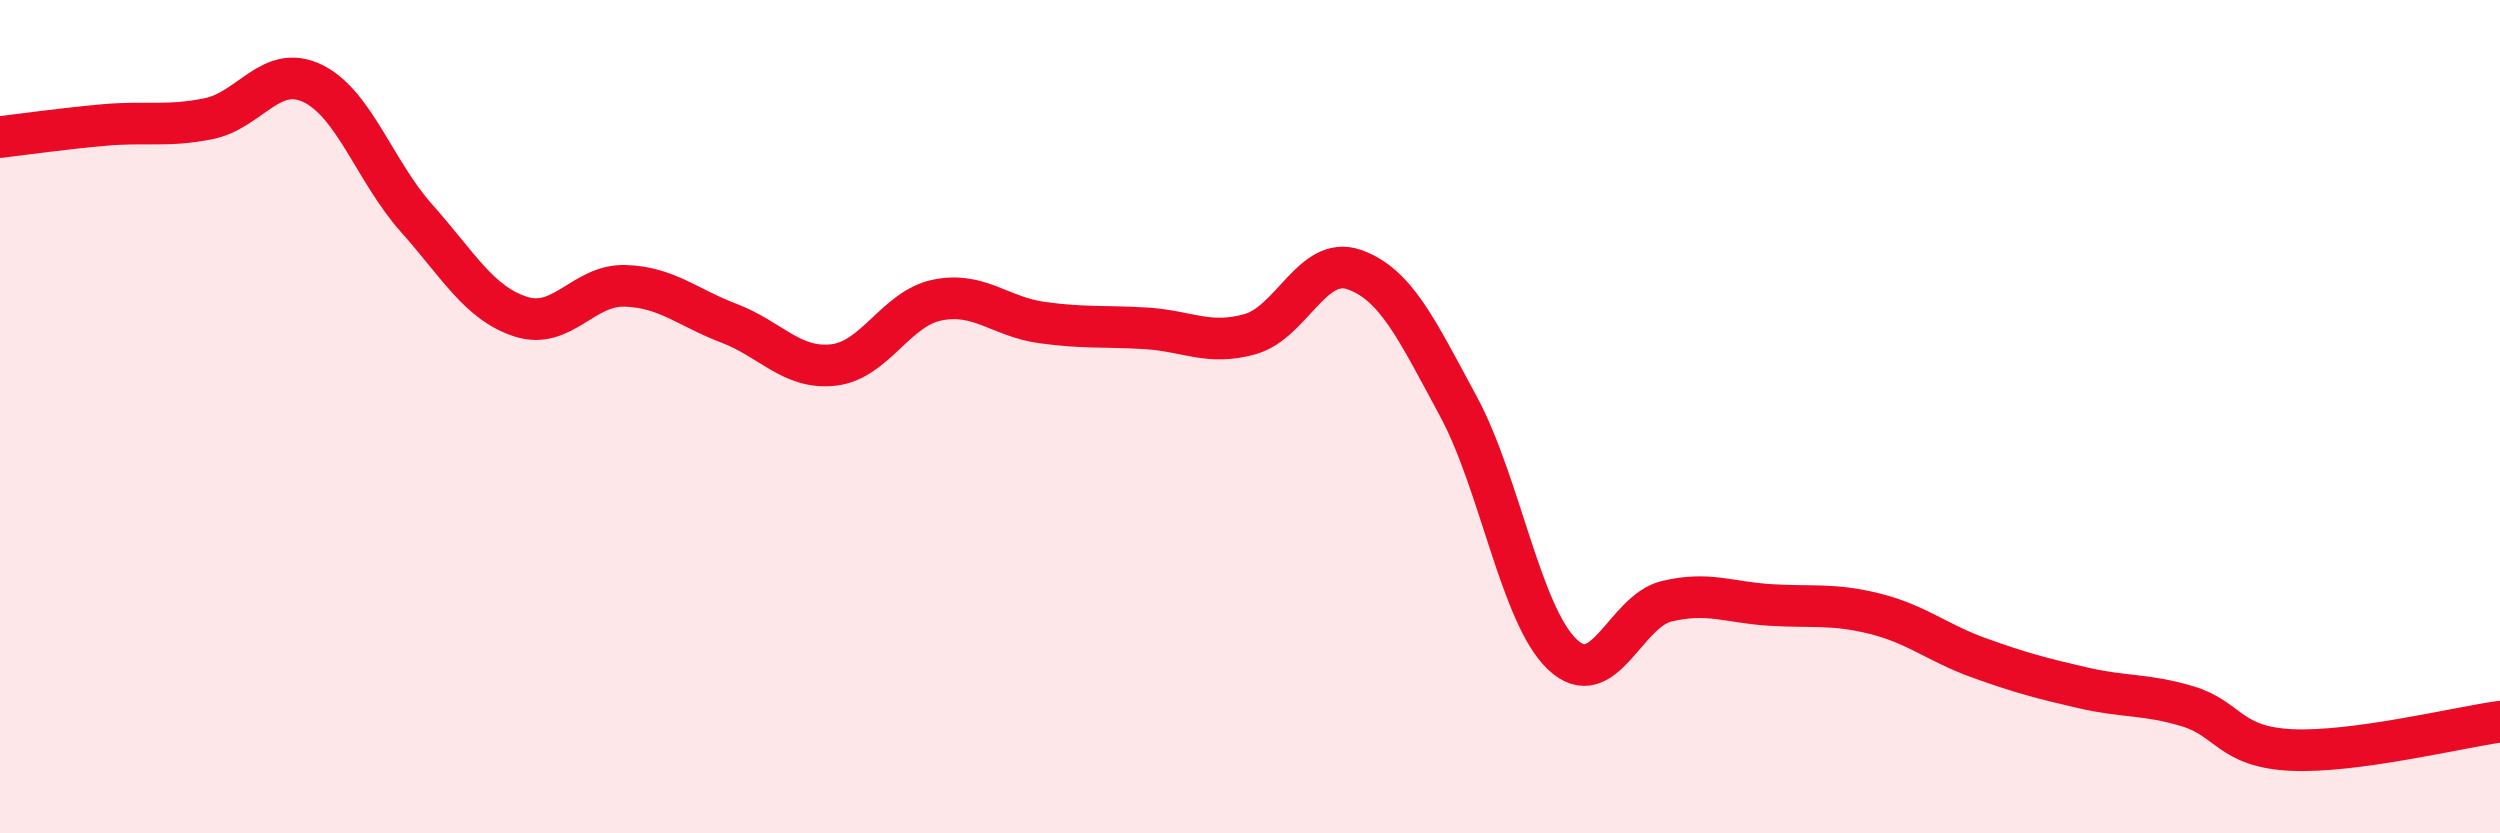 
    <svg width="60" height="20" viewBox="0 0 60 20" xmlns="http://www.w3.org/2000/svg">
      <path
        d="M 0,3.29 C 0.5,3.23 1.5,3.09 2.5,3 C 3.5,2.91 4,3.05 5,2.85 C 6,2.65 6.5,1.52 7.5,2 C 8.5,2.48 9,4.12 10,5.24 C 11,6.36 11.5,7.28 12.5,7.6 C 13.5,7.92 14,6.83 15,6.86 C 16,6.89 16.5,7.38 17.5,7.76 C 18.5,8.14 19,8.87 20,8.76 C 21,8.65 21.5,7.4 22.5,7.2 C 23.5,7 24,7.6 25,7.74 C 26,7.88 26.5,7.82 27.5,7.88 C 28.5,7.94 29,8.3 30,8.02 C 31,7.74 31.5,6.12 32.5,6.47 C 33.5,6.82 34,7.9 35,9.75 C 36,11.6 36.5,14.77 37.5,15.71 C 38.5,16.65 39,14.67 40,14.43 C 41,14.19 41.5,14.46 42.5,14.52 C 43.5,14.58 44,14.48 45,14.73 C 46,14.98 46.5,15.43 47.5,15.79 C 48.5,16.15 49,16.28 50,16.51 C 51,16.74 51.5,16.65 52.5,16.95 C 53.5,17.25 53.5,17.93 55,18 C 56.5,18.07 59,17.46 60,17.32L60 20L0 20Z"
        fill="#EB0A25"
        opacity="0.1"
        stroke-linecap="round"
        stroke-linejoin="round"
      />
      <path
        d="M 0,3.29 C 0.5,3.23 1.5,3.09 2.5,3 C 3.5,2.91 4,3.05 5,2.85 C 6,2.65 6.5,1.52 7.5,2 C 8.5,2.48 9,4.12 10,5.24 C 11,6.36 11.5,7.28 12.5,7.6 C 13.5,7.92 14,6.83 15,6.86 C 16,6.89 16.5,7.38 17.5,7.76 C 18.5,8.14 19,8.87 20,8.76 C 21,8.65 21.5,7.4 22.5,7.2 C 23.5,7 24,7.6 25,7.74 C 26,7.88 26.5,7.82 27.5,7.88 C 28.5,7.94 29,8.3 30,8.02 C 31,7.74 31.5,6.12 32.5,6.47 C 33.5,6.82 34,7.9 35,9.75 C 36,11.6 36.5,14.77 37.5,15.71 C 38.5,16.65 39,14.67 40,14.43 C 41,14.19 41.5,14.46 42.5,14.52 C 43.5,14.58 44,14.48 45,14.73 C 46,14.98 46.5,15.43 47.5,15.79 C 48.5,16.15 49,16.28 50,16.51 C 51,16.74 51.5,16.65 52.5,16.95 C 53.5,17.25 53.5,17.93 55,18 C 56.5,18.07 59,17.46 60,17.32"
        stroke="#EB0A25"
        stroke-width="1"
        fill="none"
        stroke-linecap="round"
        stroke-linejoin="round"
      />
    </svg>
  